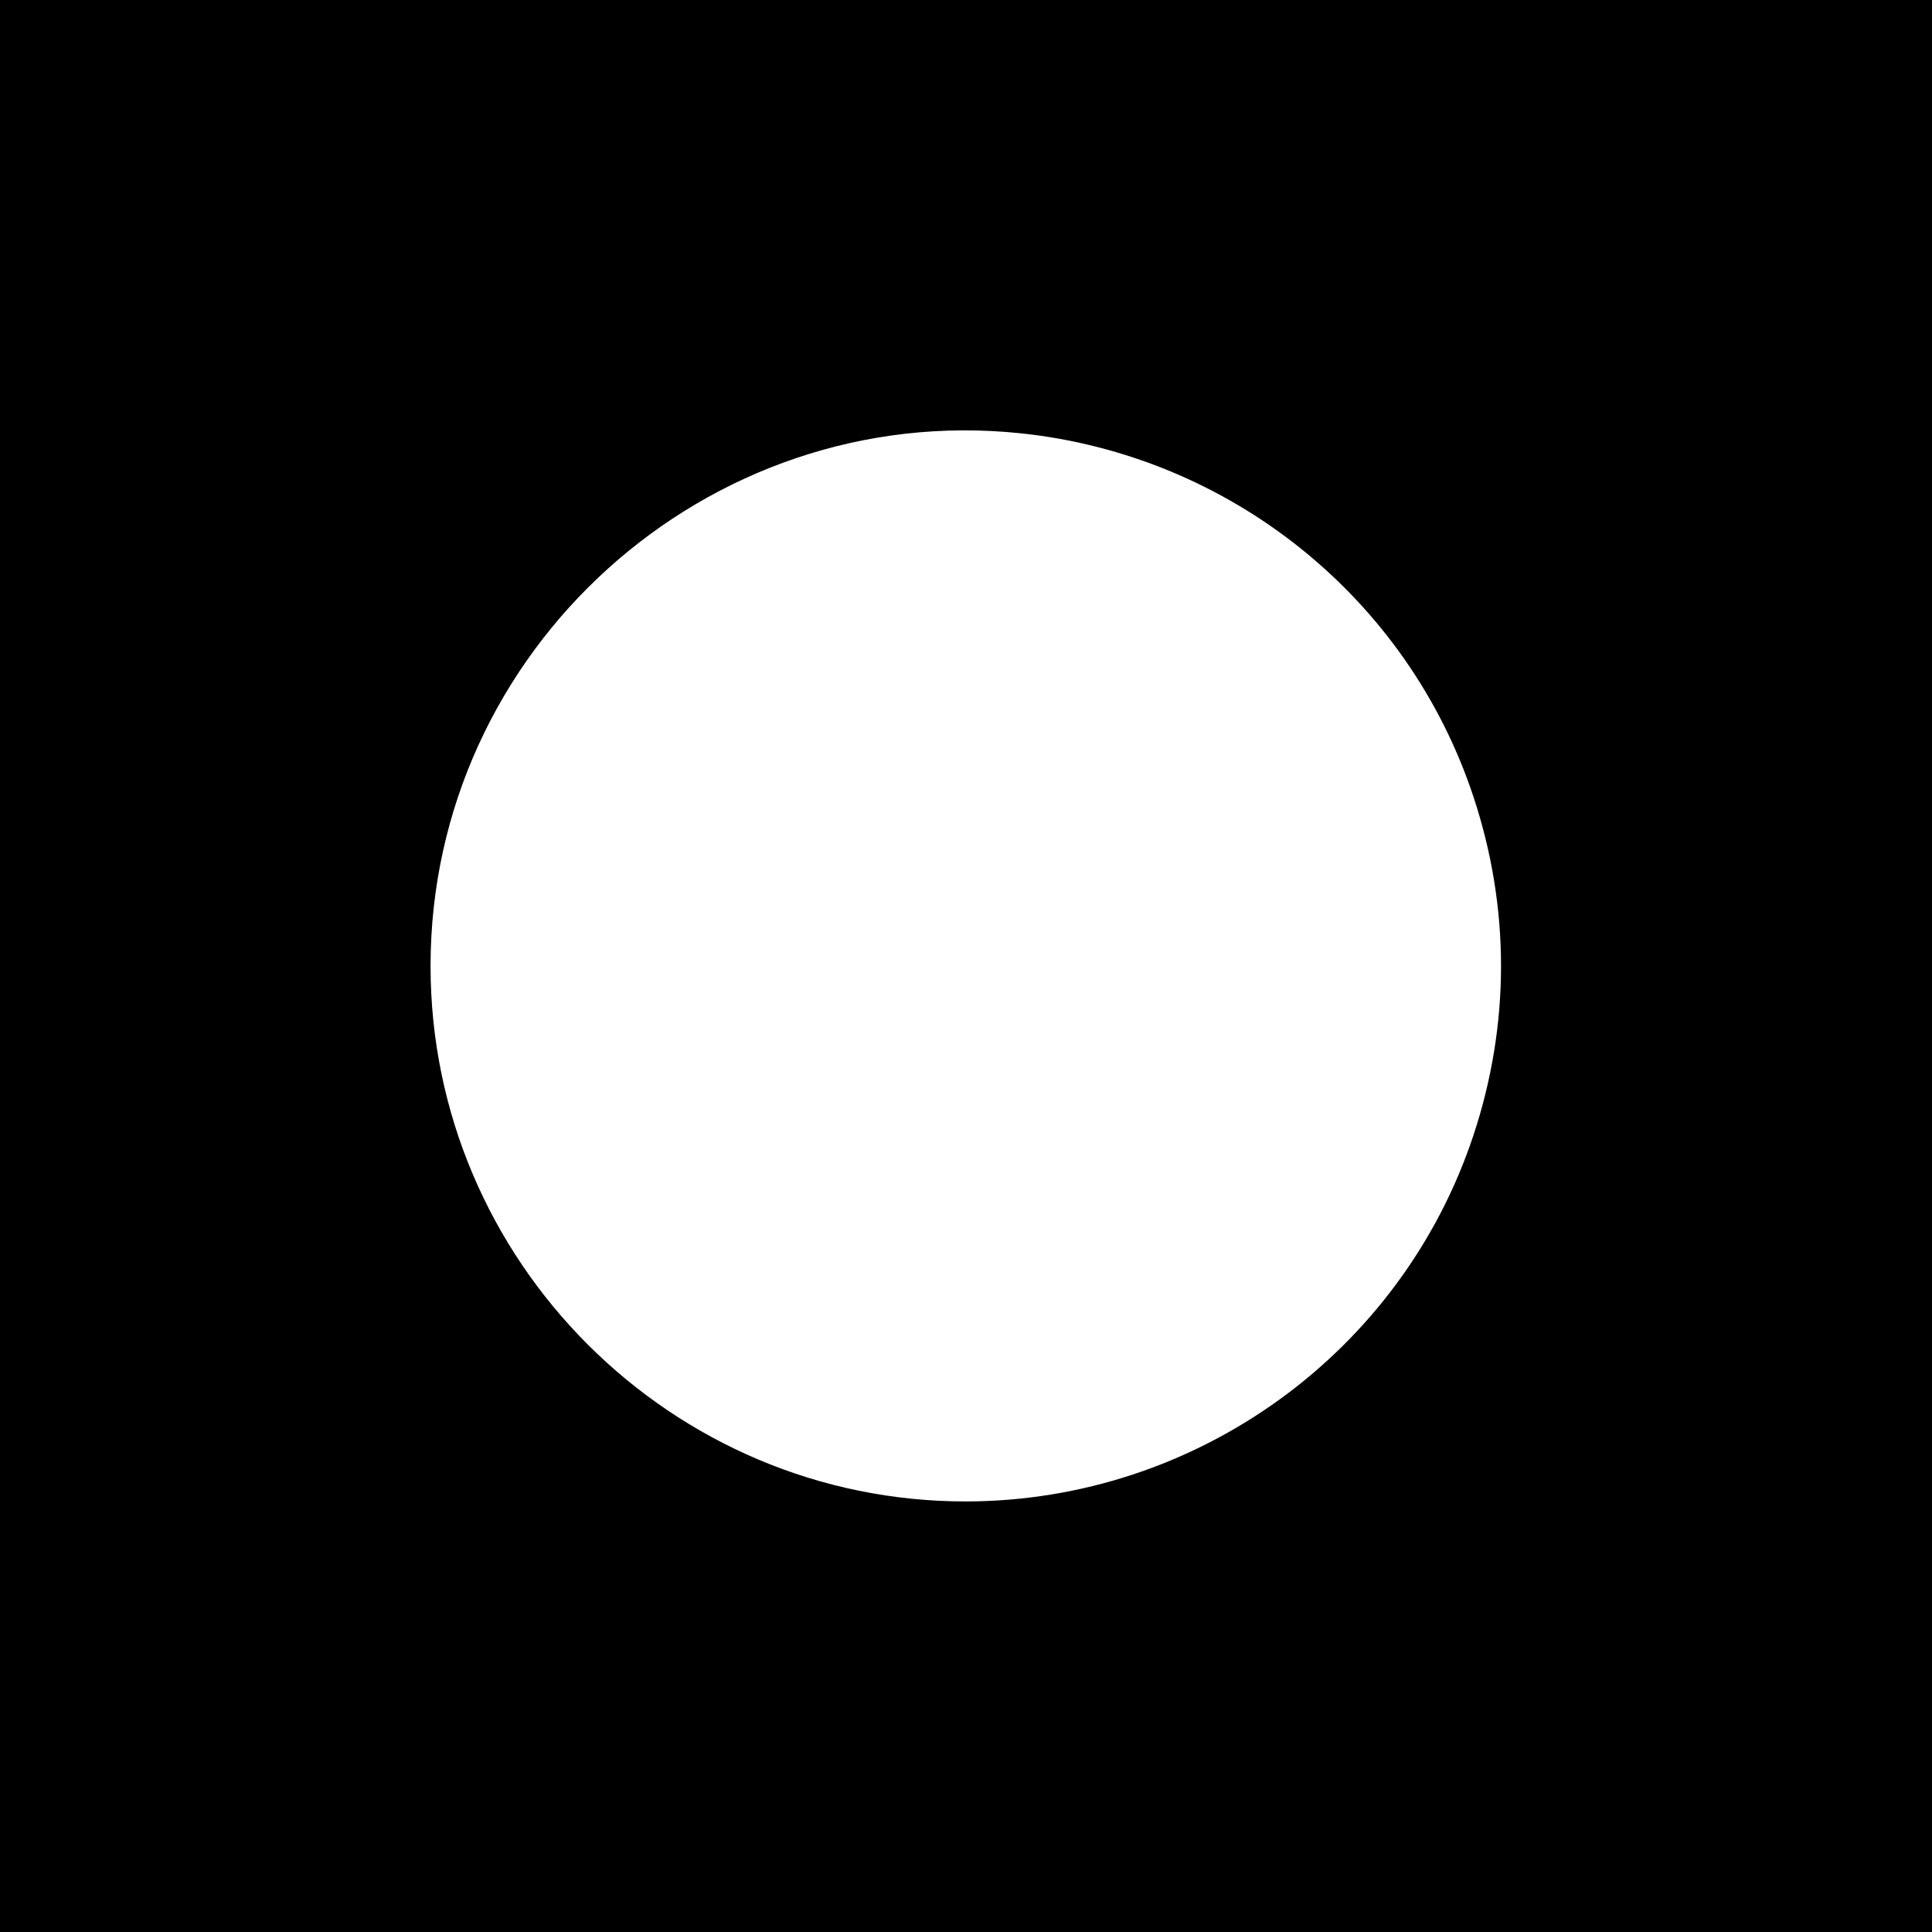 <?xml version="1.0" standalone="no"?>
<!DOCTYPE svg PUBLIC "-//W3C//DTD SVG 20010904//EN"
 "http://www.w3.org/TR/2001/REC-SVG-20010904/DTD/svg10.dtd">
<svg version="1.0" xmlns="http://www.w3.org/2000/svg"
 width="700pt" height="700pt" viewBox="0 0 700 700"
 preserveAspectRatio="xMidYMid meet">
<g transform="translate(0,700) scale(0.1,-0.1)"
fill="#000000" stroke="none">
<path d="M0 3500 l0 -3500 3500 0 3500 0 0 3500 0 3500 -3500 0 -3500 0 0
-3500z m3699 1930 c758 -80 1400 -595 1639 -1315 134 -403 134 -827 0 -1230
-262 -788 -1004 -1323 -1836 -1325 -1069 -2 -1942 870 -1942 1940 0 1146 1001
2050 2139 1930z"/>
</g>
</svg>
